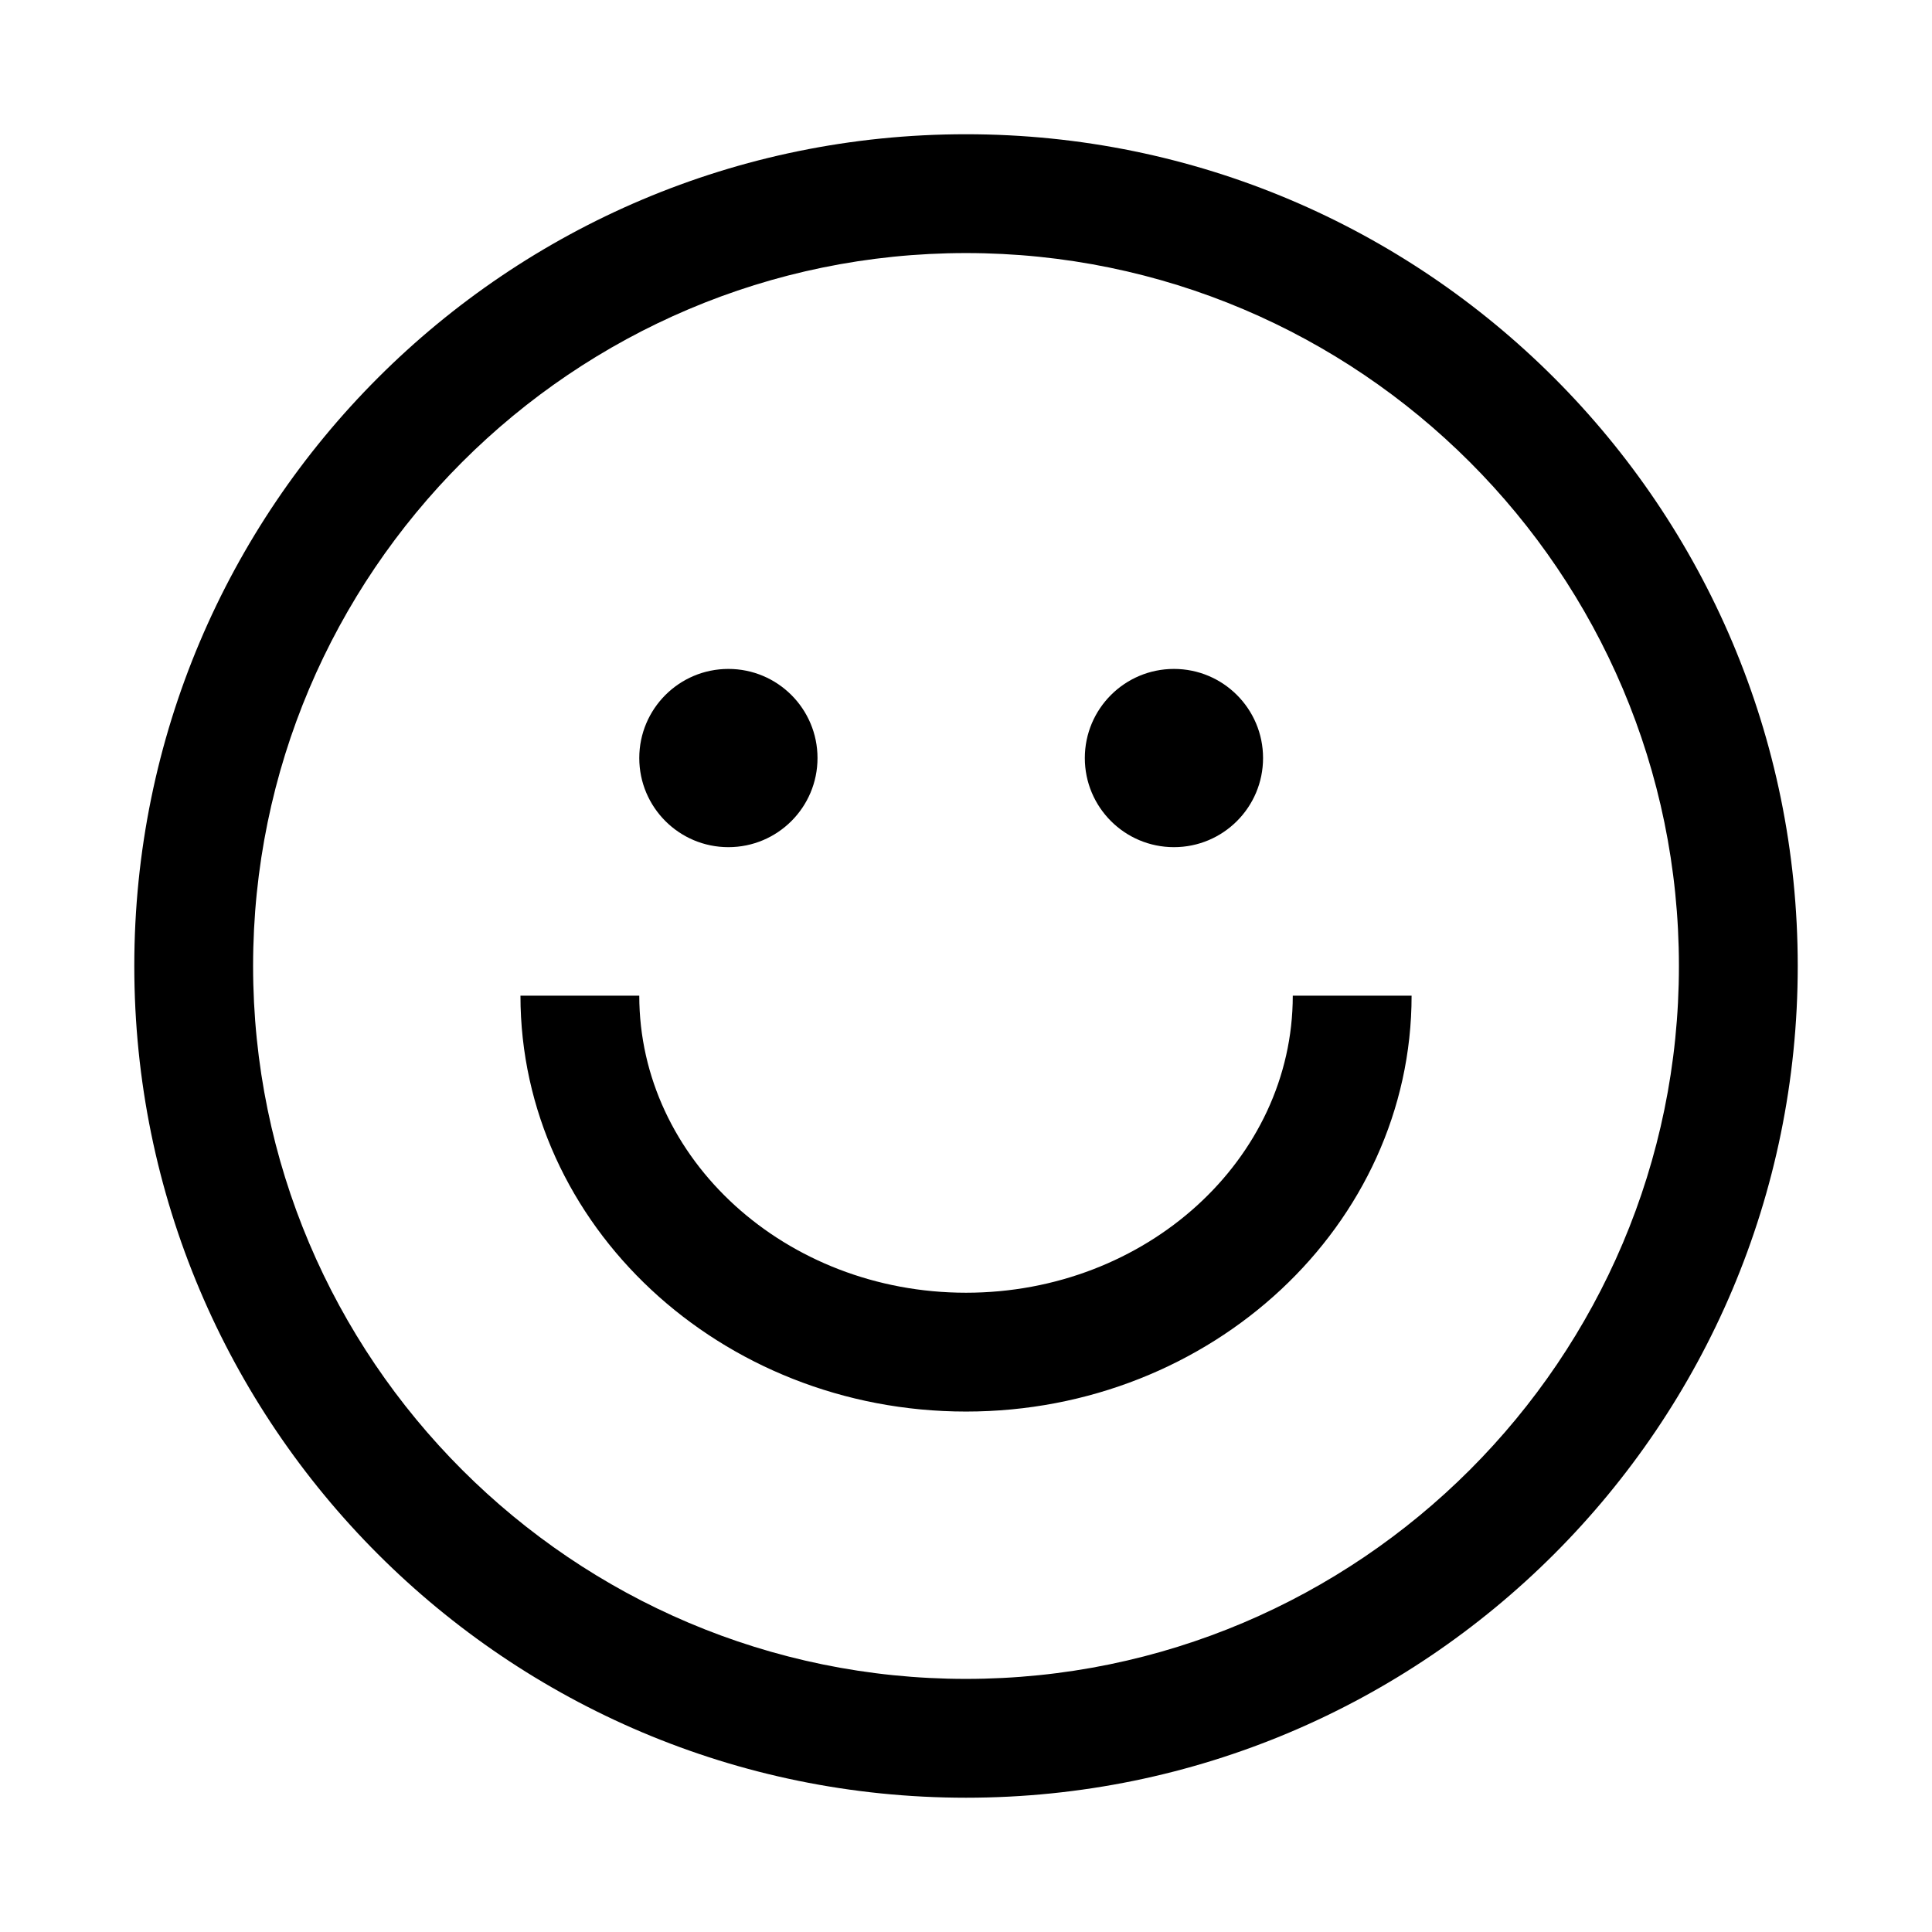 <?xml version="1.0" encoding="UTF-8"?>
<!-- Uploaded to: SVG Repo, www.svgrepo.com, Generator: SVG Repo Mixer Tools -->
<svg fill="#000000" width="800px" height="800px" version="1.1" viewBox="144 144 512 512" xmlns="http://www.w3.org/2000/svg">
 <path d="m431.49 344.89c0-13.043 10.57-23.617 23.617-23.617 13.043 0 23.617 10.57 23.617 23.617 0 13.043-10.57 23.617-23.617 23.617s-23.617-10.574-23.617-23.617zm188.93 55.105c0 121.73-98.684 220.42-220.42 220.42-121.73-0.004-220.41-98.688-220.41-220.42 0-121.73 98.684-220.42 220.42-220.42 121.73 0 220.41 98.684 220.41 220.42zm-31.488 0c0-104.18-84.75-188.93-188.93-188.93-104.18 0-188.93 84.75-188.93 188.93s84.75 188.93 188.93 188.93c104.18-0.004 188.93-84.754 188.93-188.93zm-251.9-31.488c13.043 0 23.617-10.57 23.617-23.617 0-13.043-10.57-23.617-23.617-23.617-13.043 0-23.617 10.57-23.617 23.617 0 13.043 10.57 23.617 23.617 23.617zm62.977 118.08c-47.742 0-86.594-35.312-86.594-78.719h-31.488c0 60.773 52.973 110.21 118.08 110.21s118.08-49.438 118.08-110.21h-31.488c-0.004 43.406-38.852 78.719-86.594 78.719z"/>
</svg>